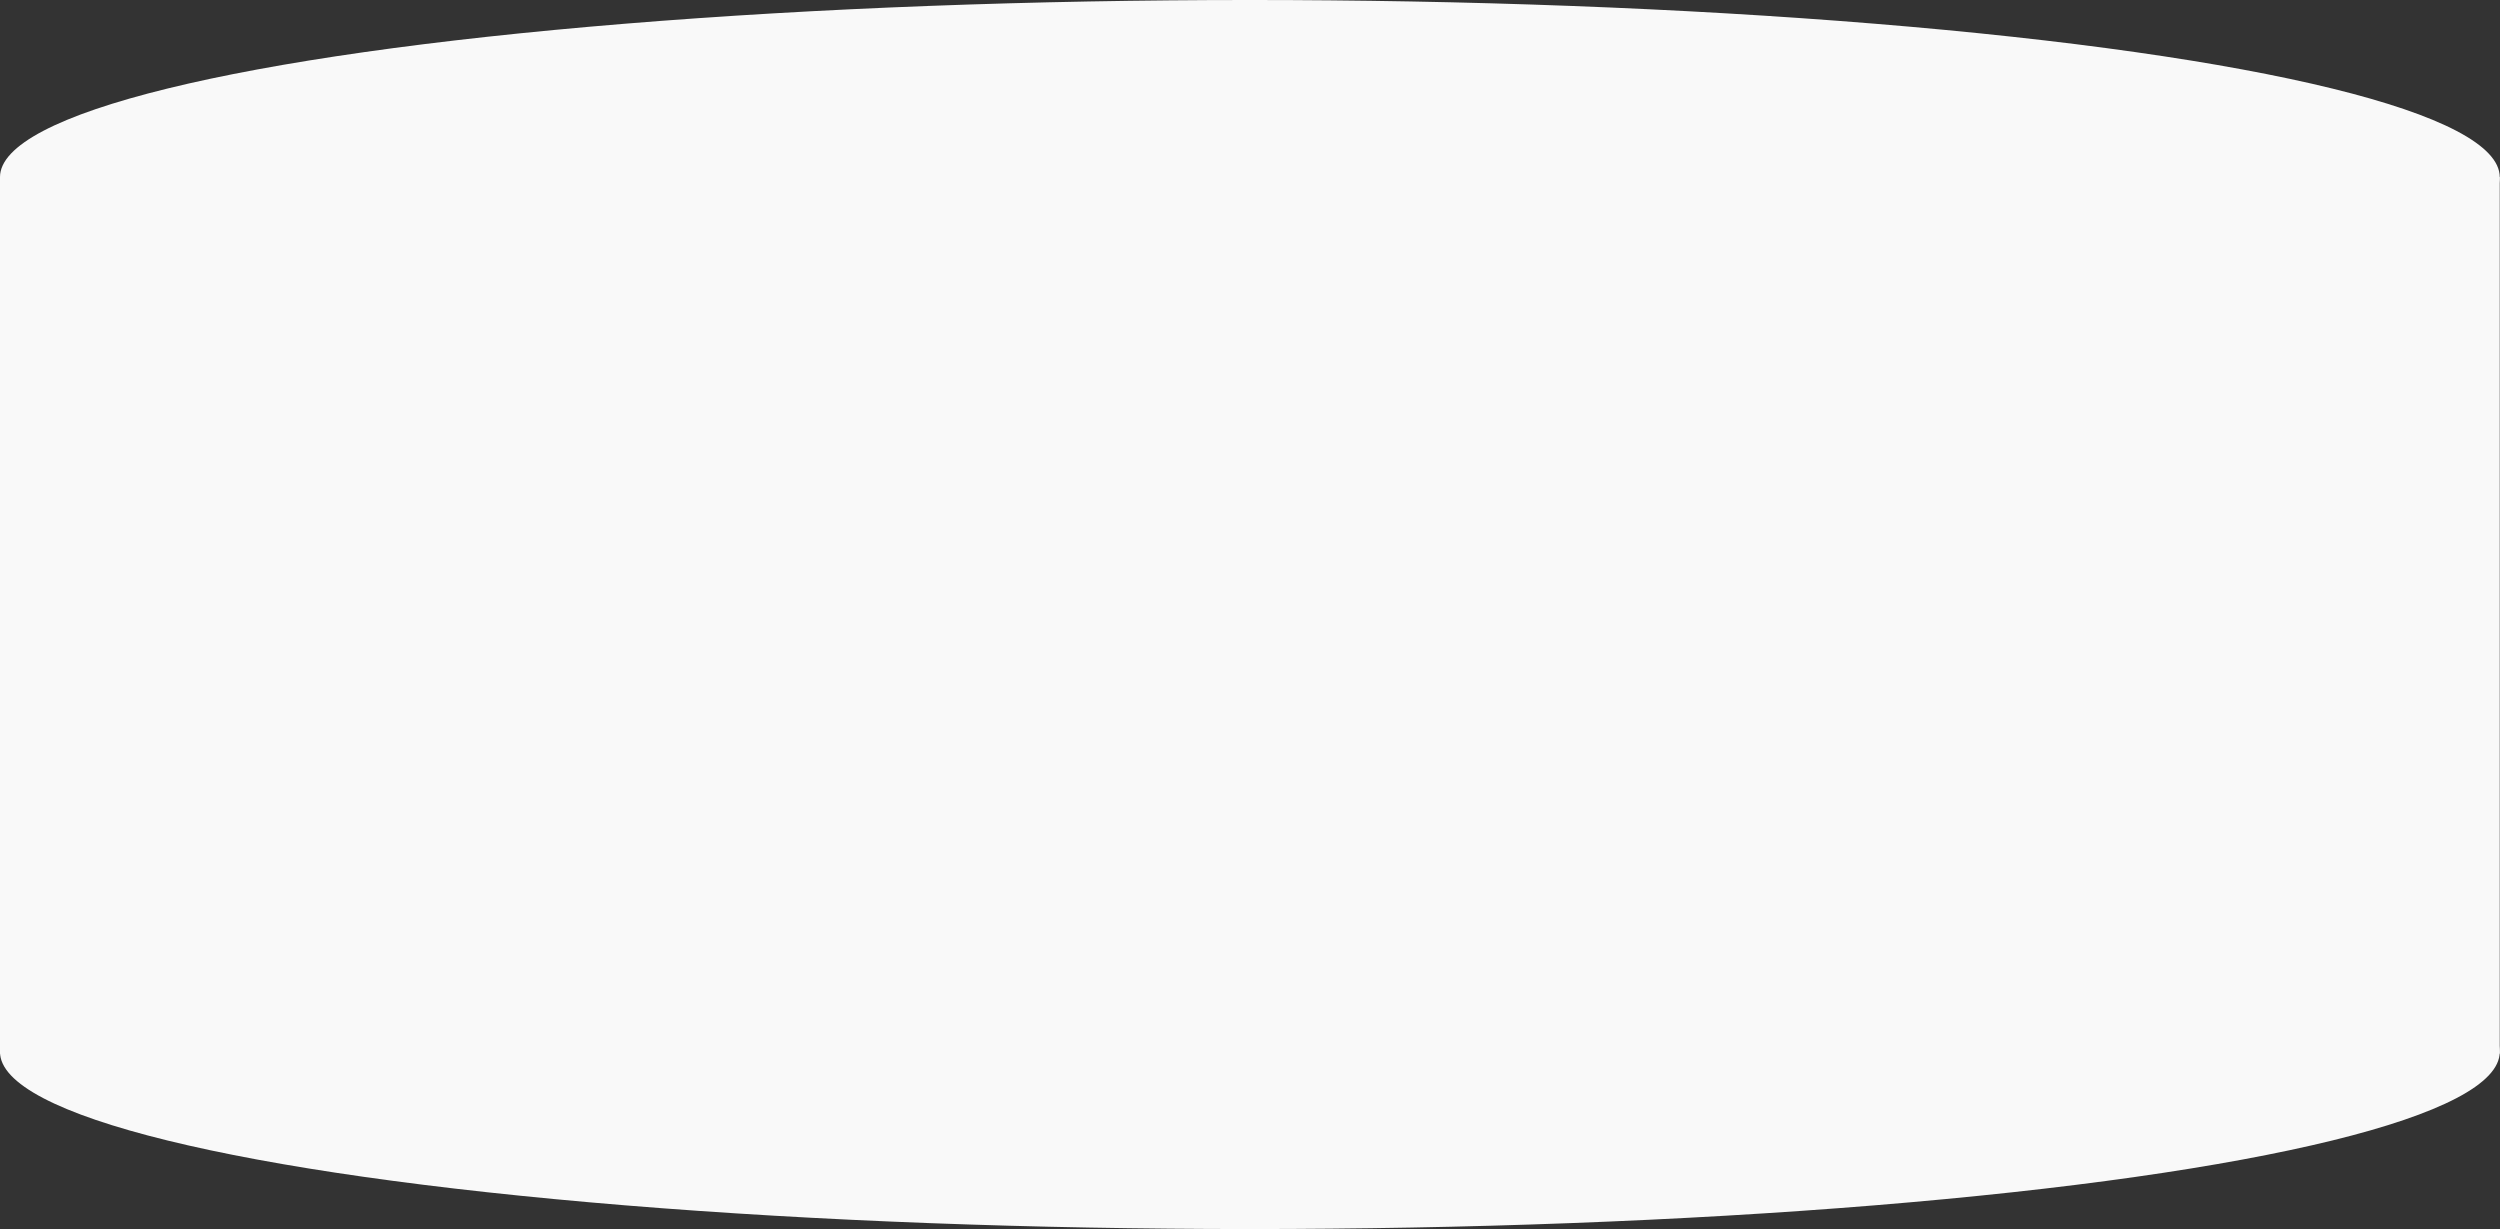 <?xml version="1.0" encoding="UTF-8"?> <svg xmlns="http://www.w3.org/2000/svg" width="8262" height="4062" viewBox="0 0 8262 4062" fill="none"><rect x="0" y="0" width="8262" height="4062" fill="#333333" stroke="none"/> <rect y="585.263" width="8261.13" height="2897.05" fill="#F9F9F9"></rect> <ellipse cx="4130.57" cy="585.263" rx="4130.57" ry="585.263" fill="#F9F9F9"></ellipse> <ellipse cx="4130.57" cy="3476.46" rx="4130.57" ry="585.263" fill="#F9F9F9"></ellipse> </svg> 